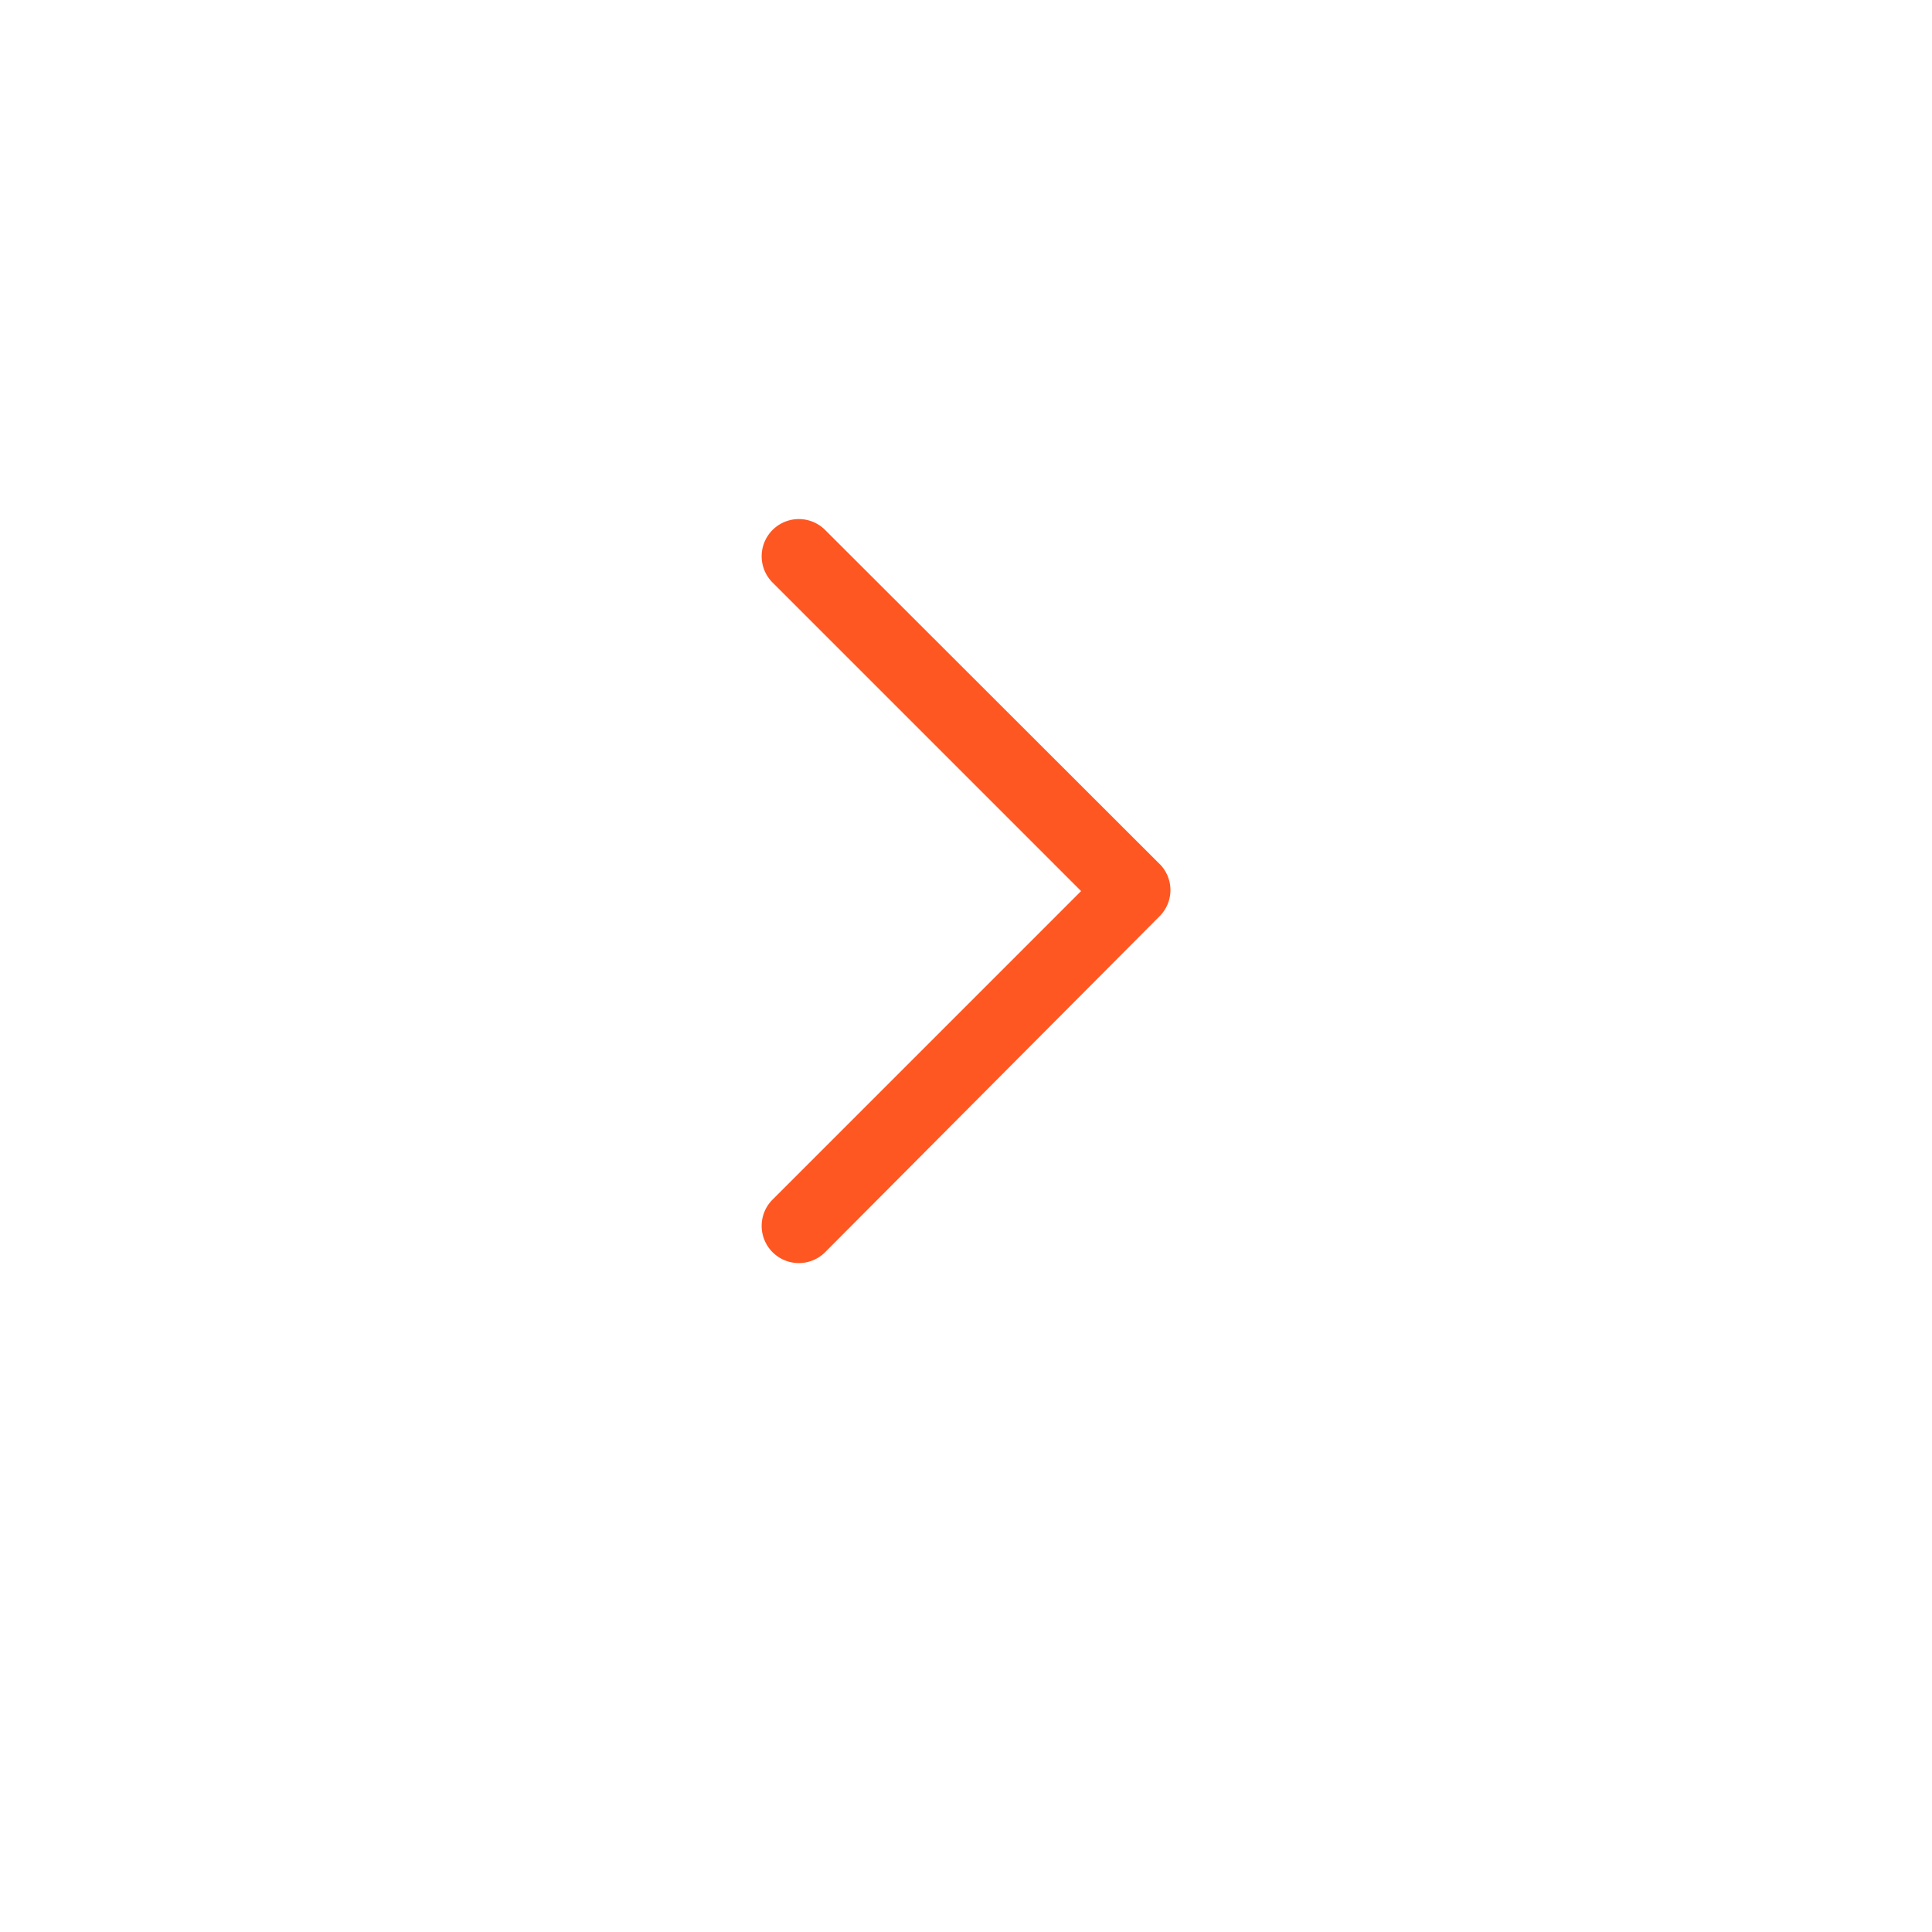 <svg xmlns="http://www.w3.org/2000/svg" xmlns:xlink="http://www.w3.org/1999/xlink" width="78" height="78" viewBox="0 0 78 78">
  <defs>
    <filter id="Ellipse_13" x="0" y="0" width="78" height="78" filterUnits="userSpaceOnUse">
      <feOffset dy="3" input="SourceAlpha"/>
      <feGaussianBlur stdDeviation="3" result="blur"/>
      <feFlood flood-opacity="0.161"/>
      <feComposite operator="in" in2="blur"/>
      <feComposite in="SourceGraphic"/>
    </filter>
  </defs>
  <g id="icon-flèche-slider-droite" transform="translate(9 6)">
    <g transform="matrix(1, 0, 0, 1, -9, -6)" filter="url(#Ellipse_13)">
      <circle id="Ellipse_13-2" data-name="Ellipse 13" cx="30" cy="30" r="30" transform="translate(9 6)" fill="#fff"/>
    </g>
    <path id="noun-chevron-1876977" d="M1198.561,691.7l-13.517-13.5a1.5,1.5,0,0,0-2.123,2.123l12.456,12.456-12.456,12.456a1.5,1.5,0,0,0,2.123,2.123l13.517-13.578a1.492,1.492,0,0,0,0-2.083Z" transform="translate(-1160.731 -662.804)" fill="#ff5722"/>
  </g>
</svg>
